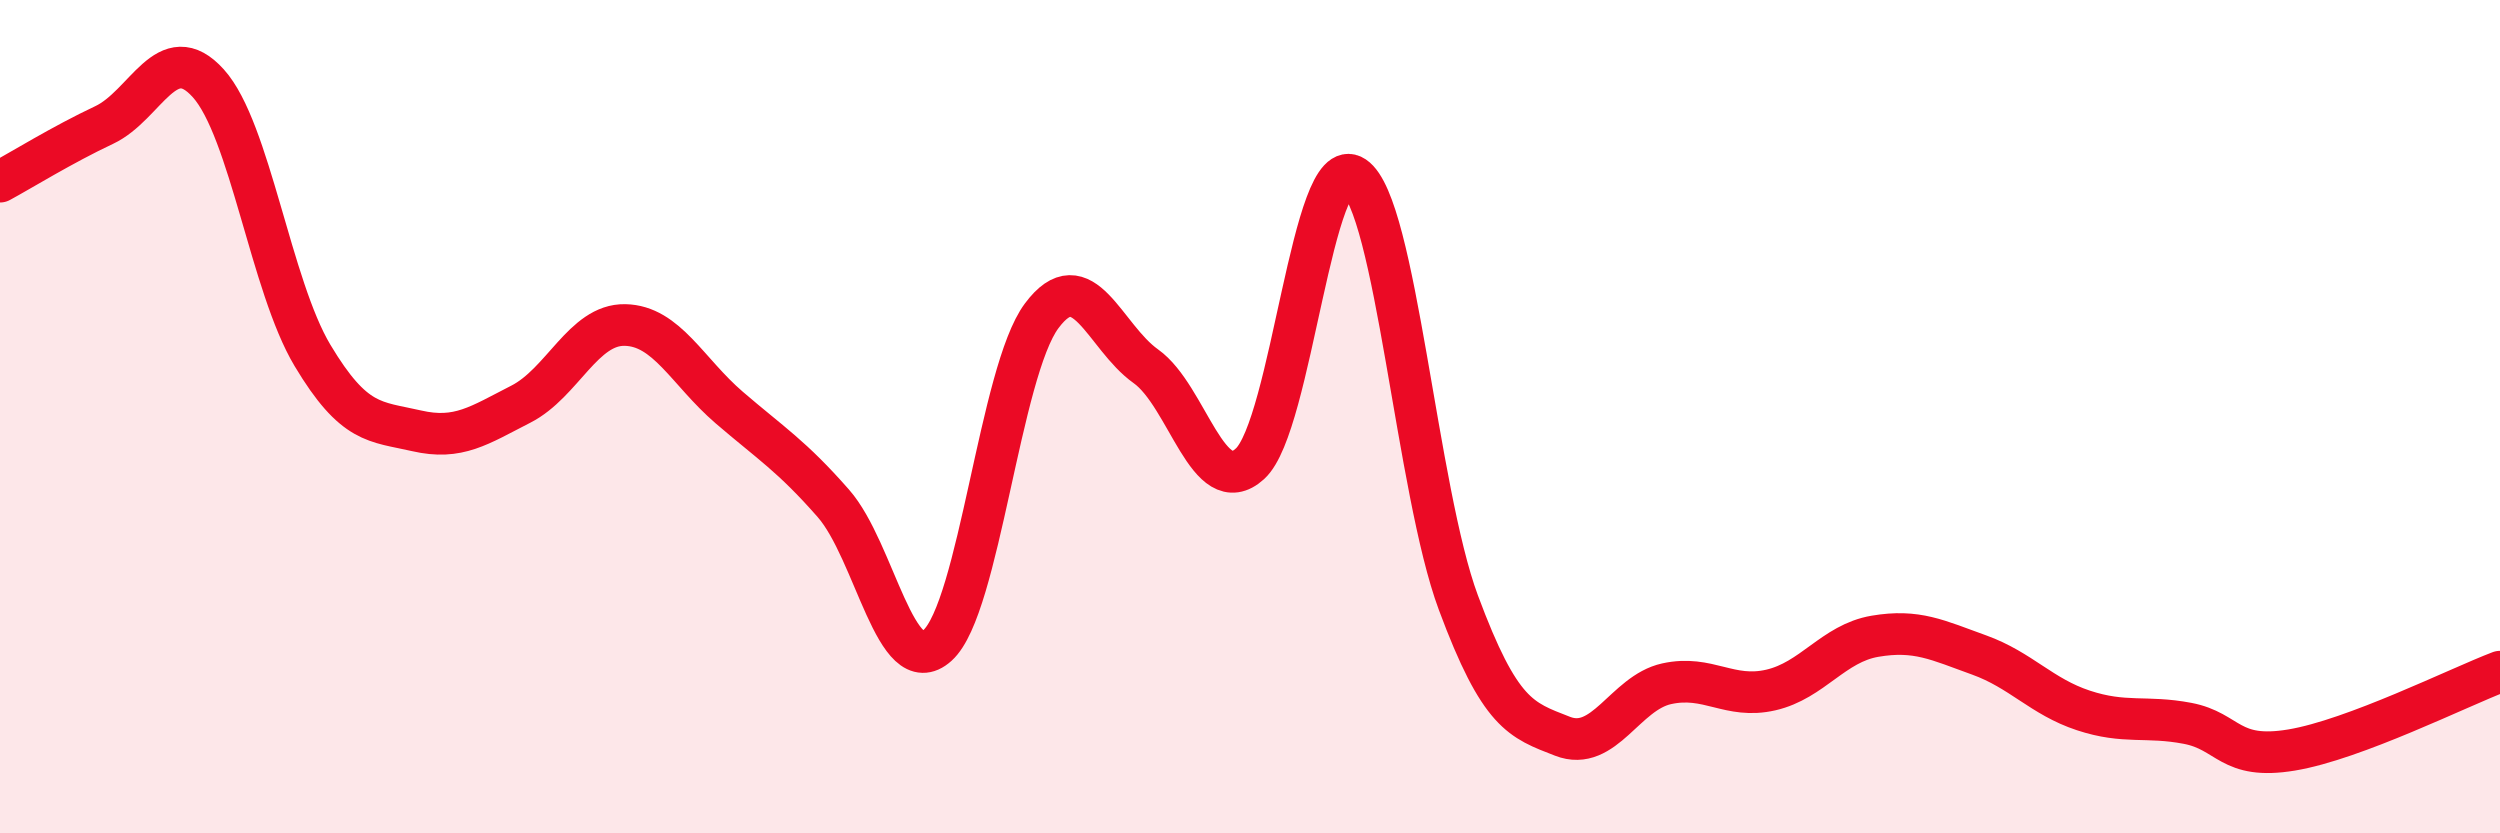 
    <svg width="60" height="20" viewBox="0 0 60 20" xmlns="http://www.w3.org/2000/svg">
      <path
        d="M 0,4.36 C 0.5,4.09 1.5,3.47 2.5,3 C 3.5,2.53 4,0.89 5,2 C 6,3.11 6.5,6.86 7.5,8.53 C 8.5,10.2 9,10.11 10,10.34 C 11,10.57 11.5,10.21 12.5,9.7 C 13.5,9.19 14,7.78 15,7.8 C 16,7.82 16.5,8.92 17.5,9.78 C 18.5,10.64 19,10.94 20,12.08 C 21,13.22 21.5,16.39 22.5,15.49 C 23.5,14.59 24,8.92 25,7.58 C 26,6.24 26.5,8.08 27.5,8.79 C 28.5,9.5 29,12.04 30,11.13 C 31,10.22 31.5,3.57 32.5,4.24 C 33.5,4.91 34,11.77 35,14.46 C 36,17.15 36.5,17.28 37.5,17.67 C 38.5,18.06 39,16.63 40,16.41 C 41,16.19 41.5,16.79 42.5,16.56 C 43.5,16.33 44,15.44 45,15.27 C 46,15.1 46.5,15.36 47.5,15.72 C 48.5,16.08 49,16.72 50,17.05 C 51,17.38 51.5,17.17 52.5,17.36 C 53.5,17.55 53.5,18.25 55,18 C 56.5,17.75 59,16.5 60,16.12L60 20L0 20Z"
        fill="#EB0A25"
        opacity="0.1"
        stroke-linecap="round"
        stroke-linejoin="round"
      />
      <path
        d="M 0,4.36 C 0.5,4.09 1.5,3.47 2.5,3 C 3.5,2.53 4,0.89 5,2 C 6,3.11 6.5,6.86 7.5,8.53 C 8.5,10.2 9,10.11 10,10.34 C 11,10.57 11.5,10.21 12.5,9.7 C 13.5,9.19 14,7.78 15,7.8 C 16,7.82 16.5,8.92 17.5,9.78 C 18.5,10.64 19,10.94 20,12.08 C 21,13.22 21.5,16.39 22.5,15.49 C 23.5,14.59 24,8.92 25,7.58 C 26,6.24 26.5,8.08 27.5,8.79 C 28.5,9.5 29,12.04 30,11.13 C 31,10.22 31.5,3.57 32.5,4.24 C 33.5,4.91 34,11.77 35,14.46 C 36,17.15 36.5,17.28 37.5,17.67 C 38.5,18.06 39,16.63 40,16.41 C 41,16.19 41.5,16.79 42.5,16.56 C 43.5,16.33 44,15.44 45,15.27 C 46,15.1 46.5,15.36 47.5,15.72 C 48.5,16.08 49,16.72 50,17.05 C 51,17.38 51.5,17.17 52.5,17.36 C 53.5,17.55 53.5,18.25 55,18 C 56.5,17.75 59,16.5 60,16.12"
        stroke="#EB0A25"
        stroke-width="1"
        fill="none"
        stroke-linecap="round"
        stroke-linejoin="round"
      />
    </svg>
  